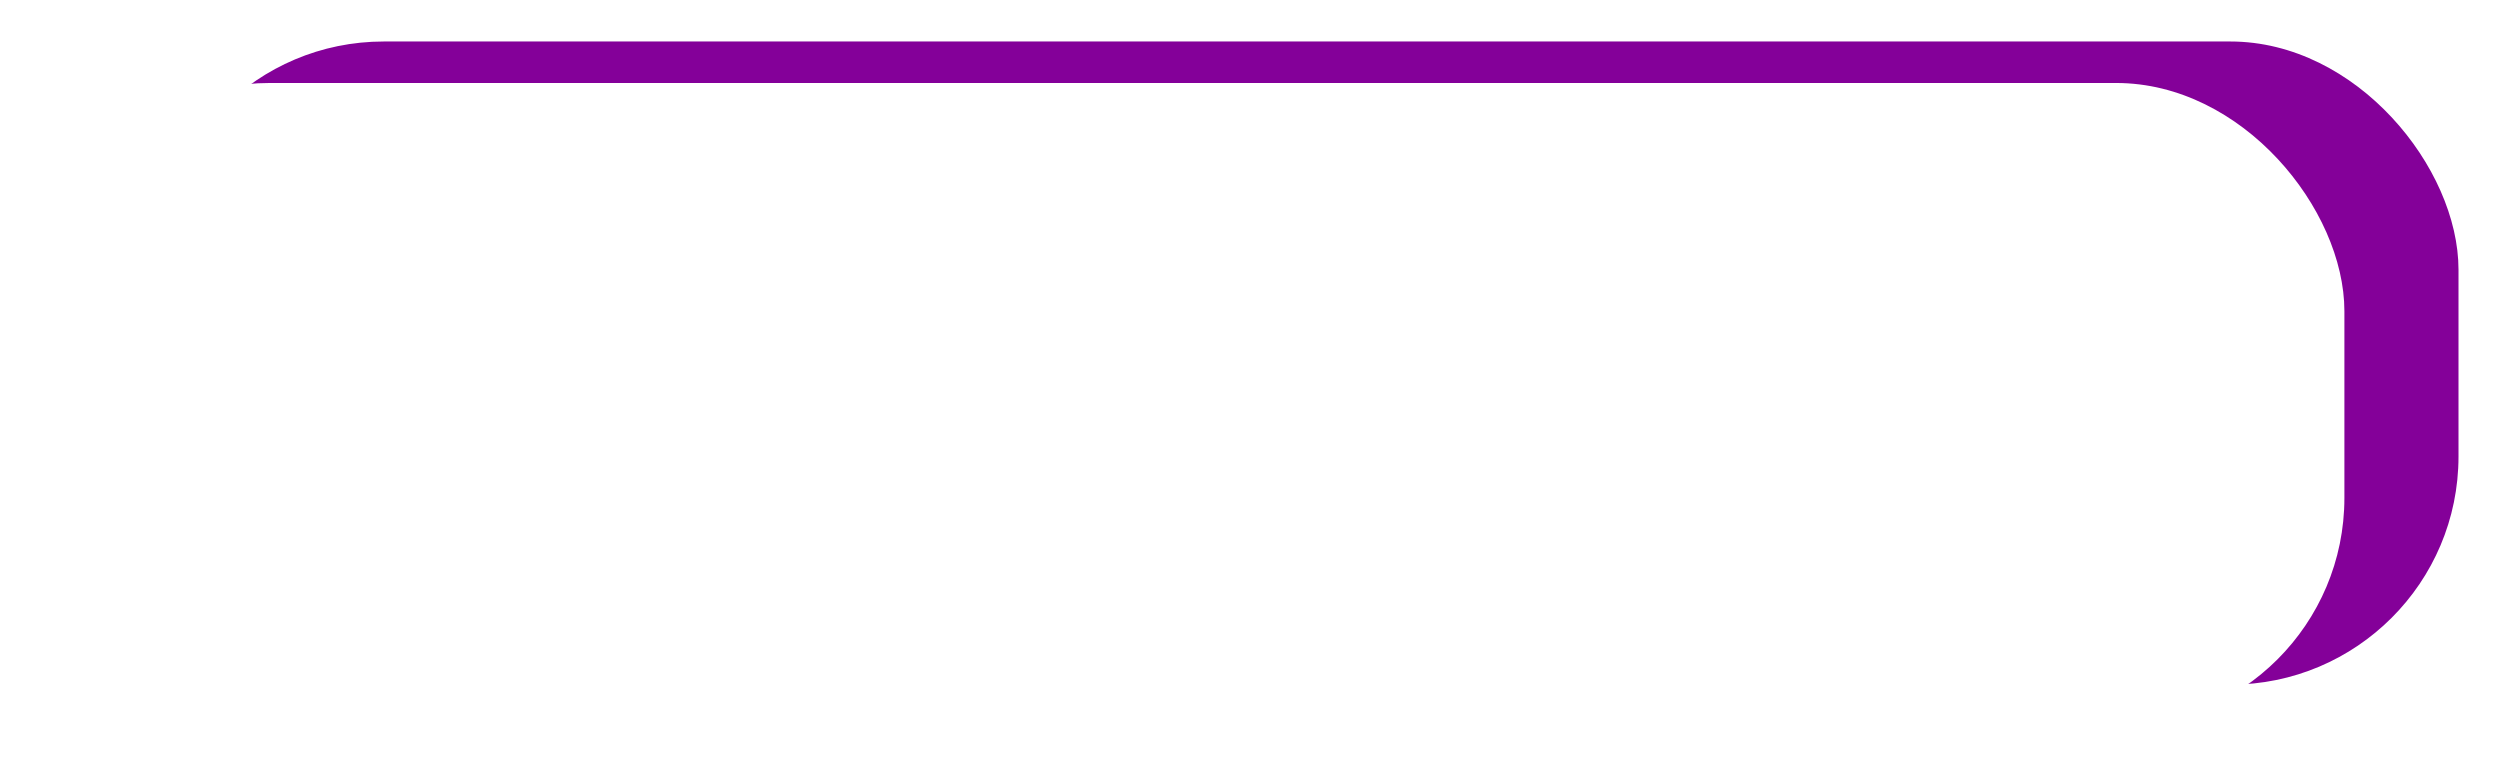 <?xml version="1.0" encoding="UTF-8"?> <svg xmlns="http://www.w3.org/2000/svg" width="241" height="74" viewBox="0 0 241 74" fill="none"><g filter="url(#filter0_d_170_10)"><rect x="15" width="222" height="62" rx="22" fill="#840099"></rect></g><g filter="url(#filter1_d_170_10)"><rect x="4" y="4" width="222" height="62" rx="22" fill="white"></rect></g><defs><filter id="filter0_d_170_10" x="11" y="0" width="230" height="70" filterUnits="userSpaceOnUse" color-interpolation-filters="sRGB"><feFlood flood-opacity="0" result="BackgroundImageFix"></feFlood><feColorMatrix in="SourceAlpha" type="matrix" values="0 0 0 0 0 0 0 0 0 0 0 0 0 0 0 0 0 0 127 0" result="hardAlpha"></feColorMatrix><feOffset dy="4"></feOffset><feGaussianBlur stdDeviation="2"></feGaussianBlur><feComposite in2="hardAlpha" operator="out"></feComposite><feColorMatrix type="matrix" values="0 0 0 0 0 0 0 0 0 0 0 0 0 0 0 0 0 0 0.25 0"></feColorMatrix><feBlend mode="normal" in2="BackgroundImageFix" result="effect1_dropShadow_170_10"></feBlend><feBlend mode="normal" in="SourceGraphic" in2="effect1_dropShadow_170_10" result="shape"></feBlend></filter><filter id="filter1_d_170_10" x="0" y="4" width="230" height="70" filterUnits="userSpaceOnUse" color-interpolation-filters="sRGB"><feFlood flood-opacity="0" result="BackgroundImageFix"></feFlood><feColorMatrix in="SourceAlpha" type="matrix" values="0 0 0 0 0 0 0 0 0 0 0 0 0 0 0 0 0 0 127 0" result="hardAlpha"></feColorMatrix><feOffset dy="4"></feOffset><feGaussianBlur stdDeviation="2"></feGaussianBlur><feComposite in2="hardAlpha" operator="out"></feComposite><feColorMatrix type="matrix" values="0 0 0 0 0 0 0 0 0 0 0 0 0 0 0 0 0 0 0.25 0"></feColorMatrix><feBlend mode="normal" in2="BackgroundImageFix" result="effect1_dropShadow_170_10"></feBlend><feBlend mode="normal" in="SourceGraphic" in2="effect1_dropShadow_170_10" result="shape"></feBlend></filter></defs></svg> 